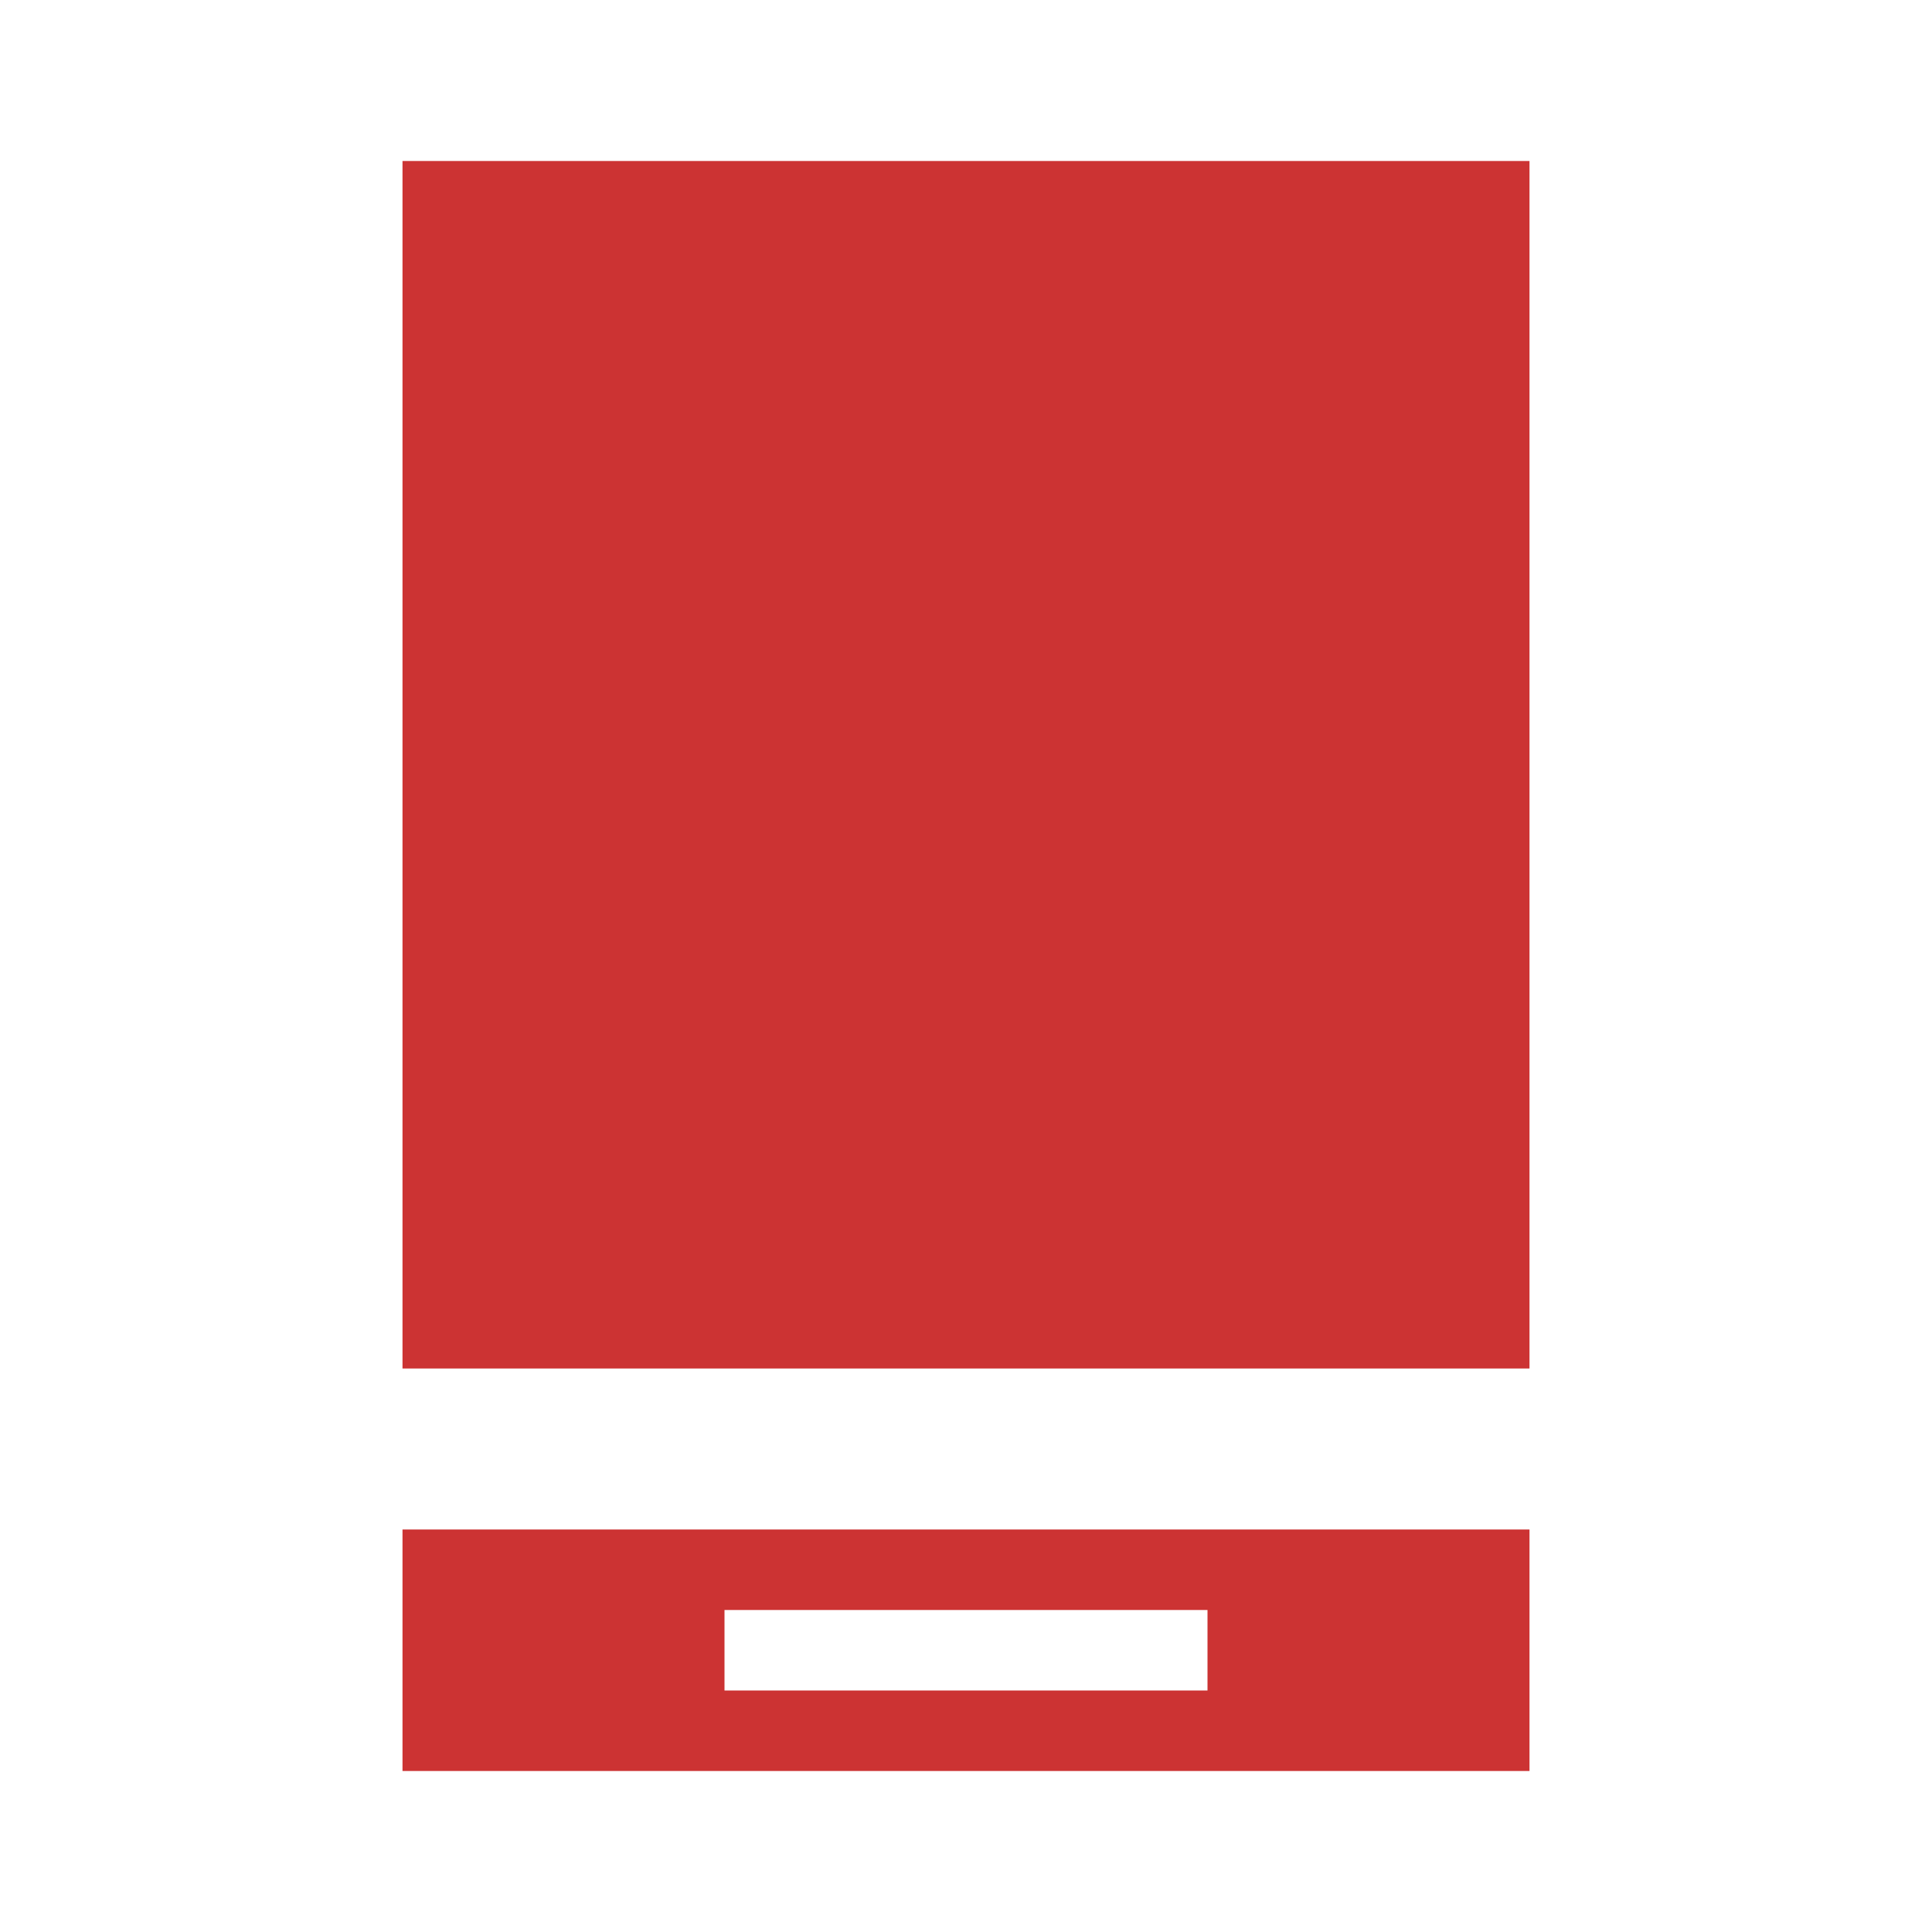 <svg id="icon-モバイル" xmlns="http://www.w3.org/2000/svg" width="48" height="48" viewBox="0 0 48 48">
  <rect id="長方形_83895" data-name="長方形 83895" width="48" height="48" fill="none"/>
  <g id="グループ_68622" data-name="グループ 68622" transform="translate(10 4)">
    <rect id="長方形_88837" data-name="長方形 88837" width="28" height="30" fill="#c33"/>
    <path id="中マド_1" data-name="中マド 1" d="M28,6H0V0H28V6ZM8,2V4H20V2Z" transform="translate(0 34)" fill="#c33"/>
  </g>
</svg>
